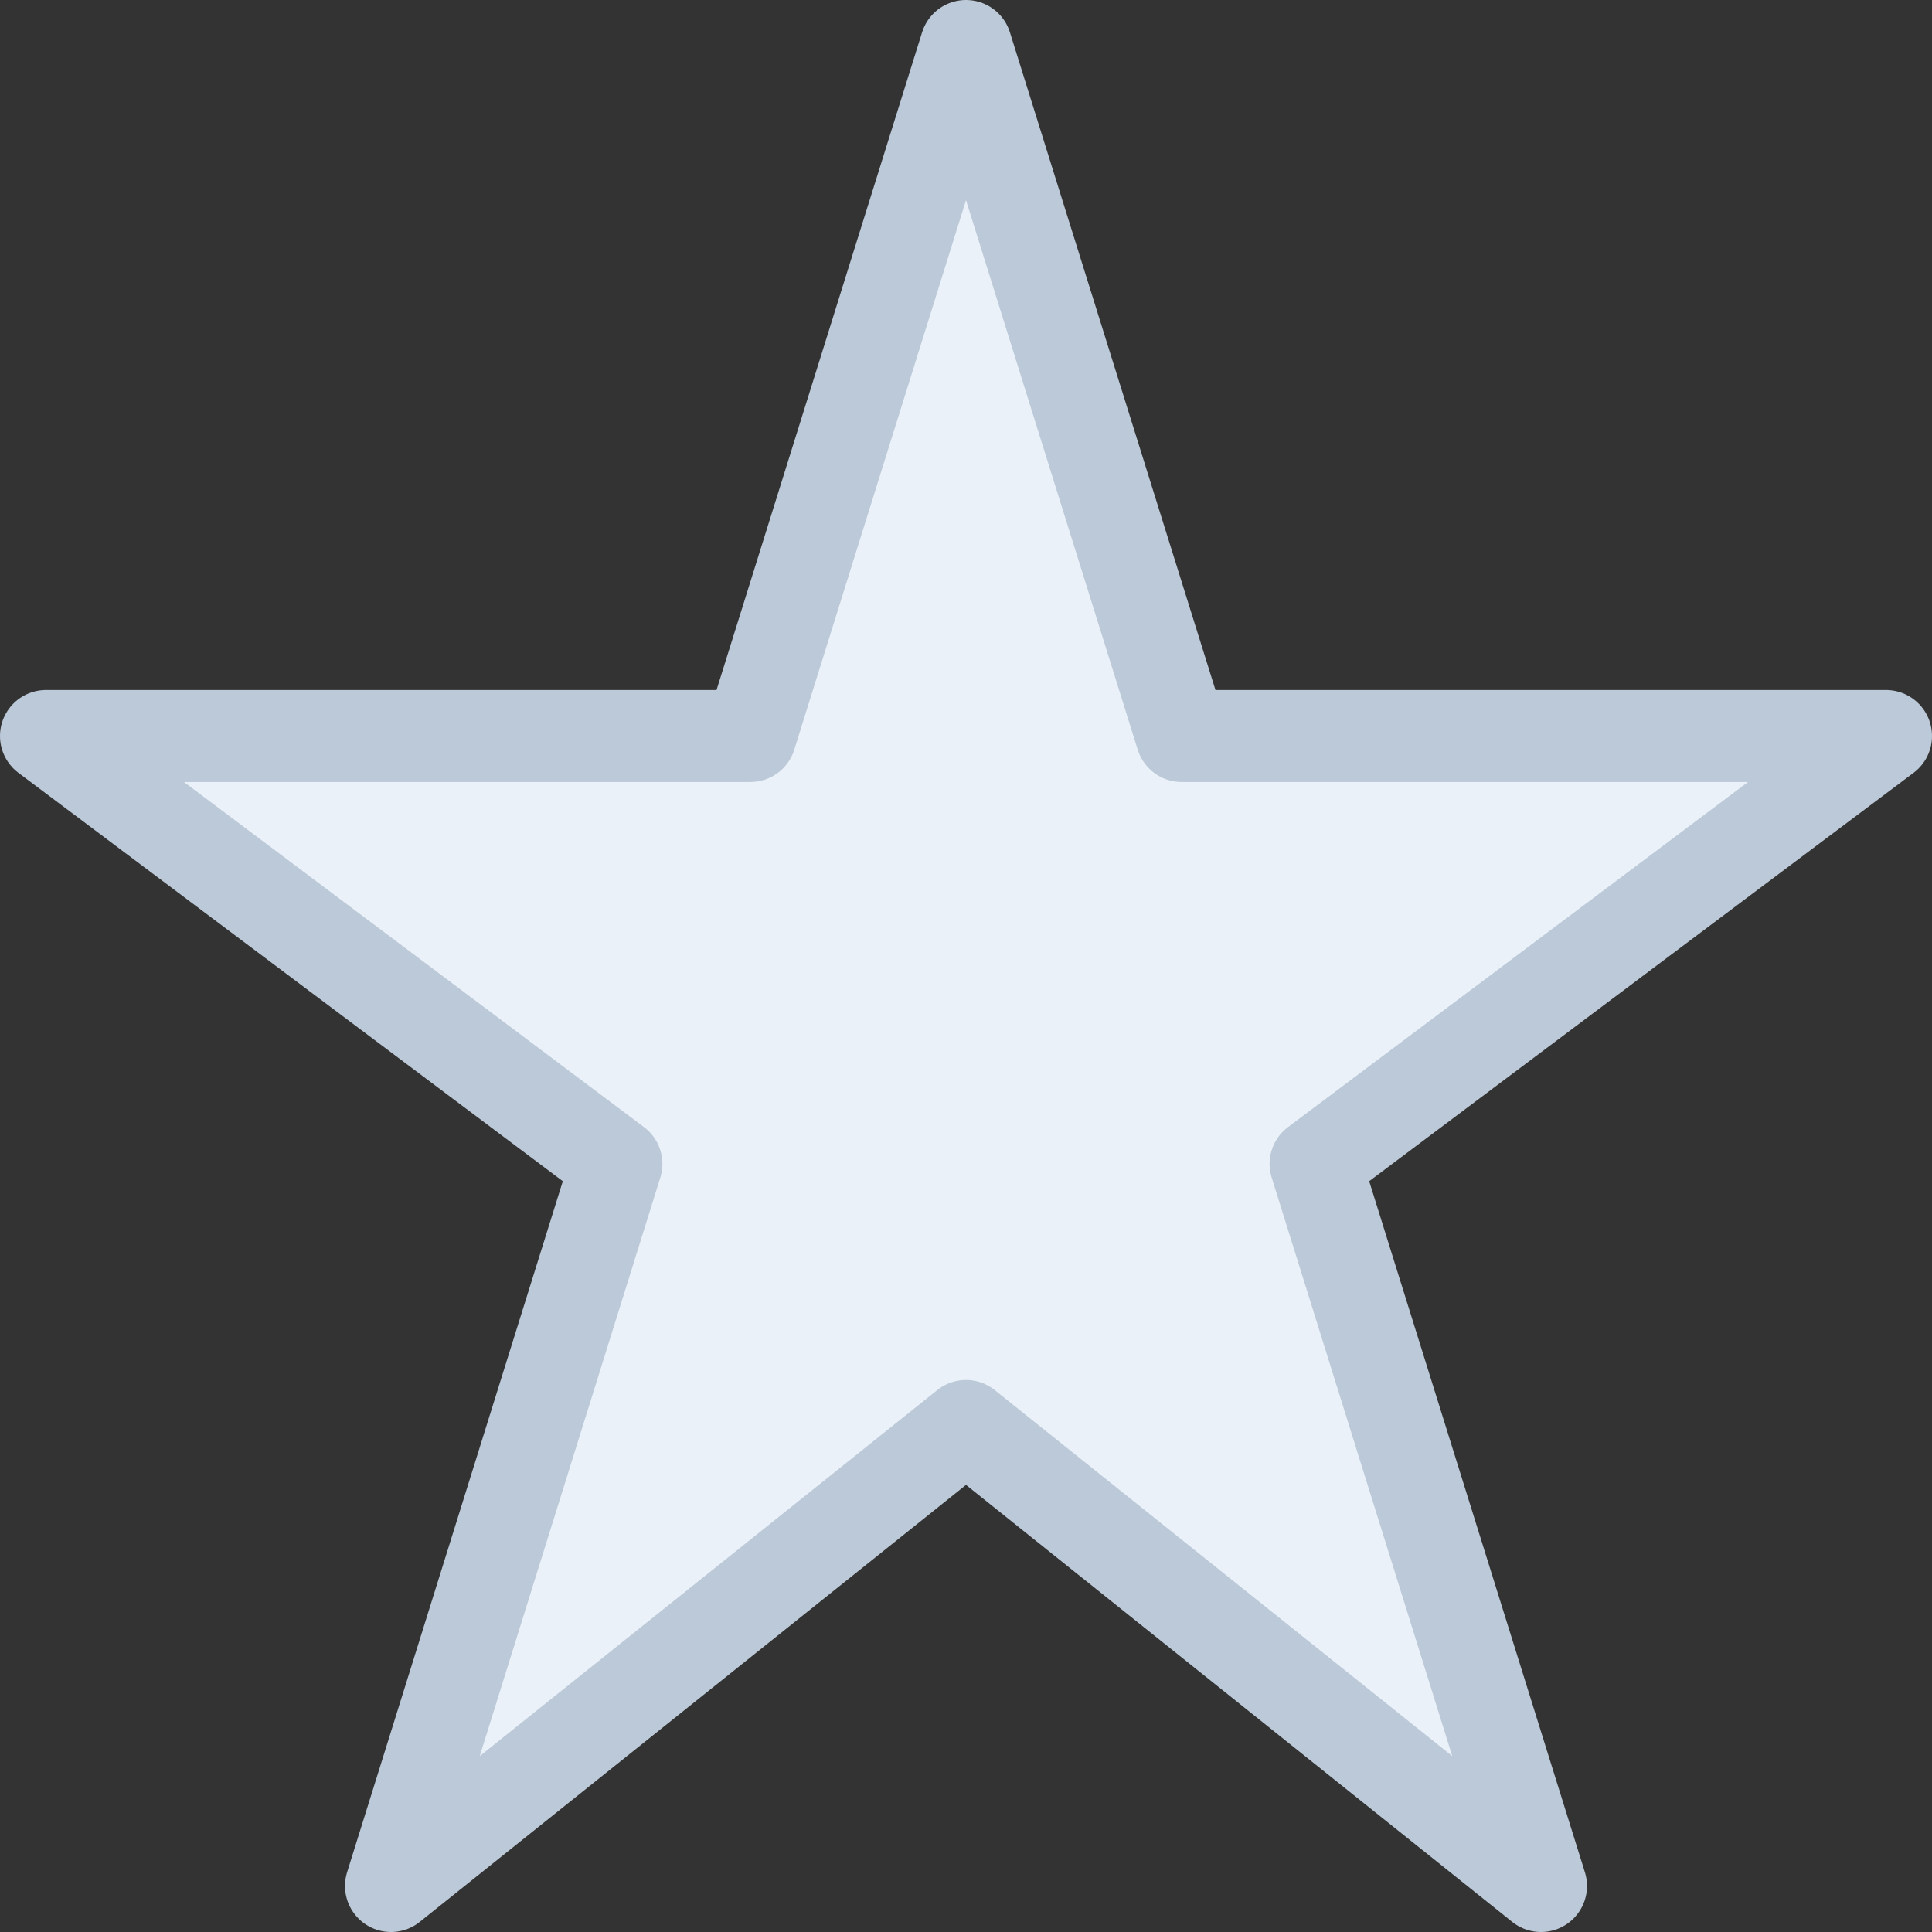 <svg xmlns="http://www.w3.org/2000/svg" width="21" height="21" viewBox="0 0 21 21">
  <rect x="0" y="0" width="21" height="21" fill="#333333" stroke="none"/>
  <path id="_211930_star_icon" data-name="211930_star_icon" d="M84,71.5H76.344L74,64l-2.344,7.5H64l6.2,4.651L67.75,84,74,79l6.25,5L77.8,76.151Z" transform="translate(-63.5 -63.5)" fill="#ebf1f8" stroke="#bcc9d8" stroke-linecap="round" stroke-linejoin="round" stroke-width="1"/>
</svg>
